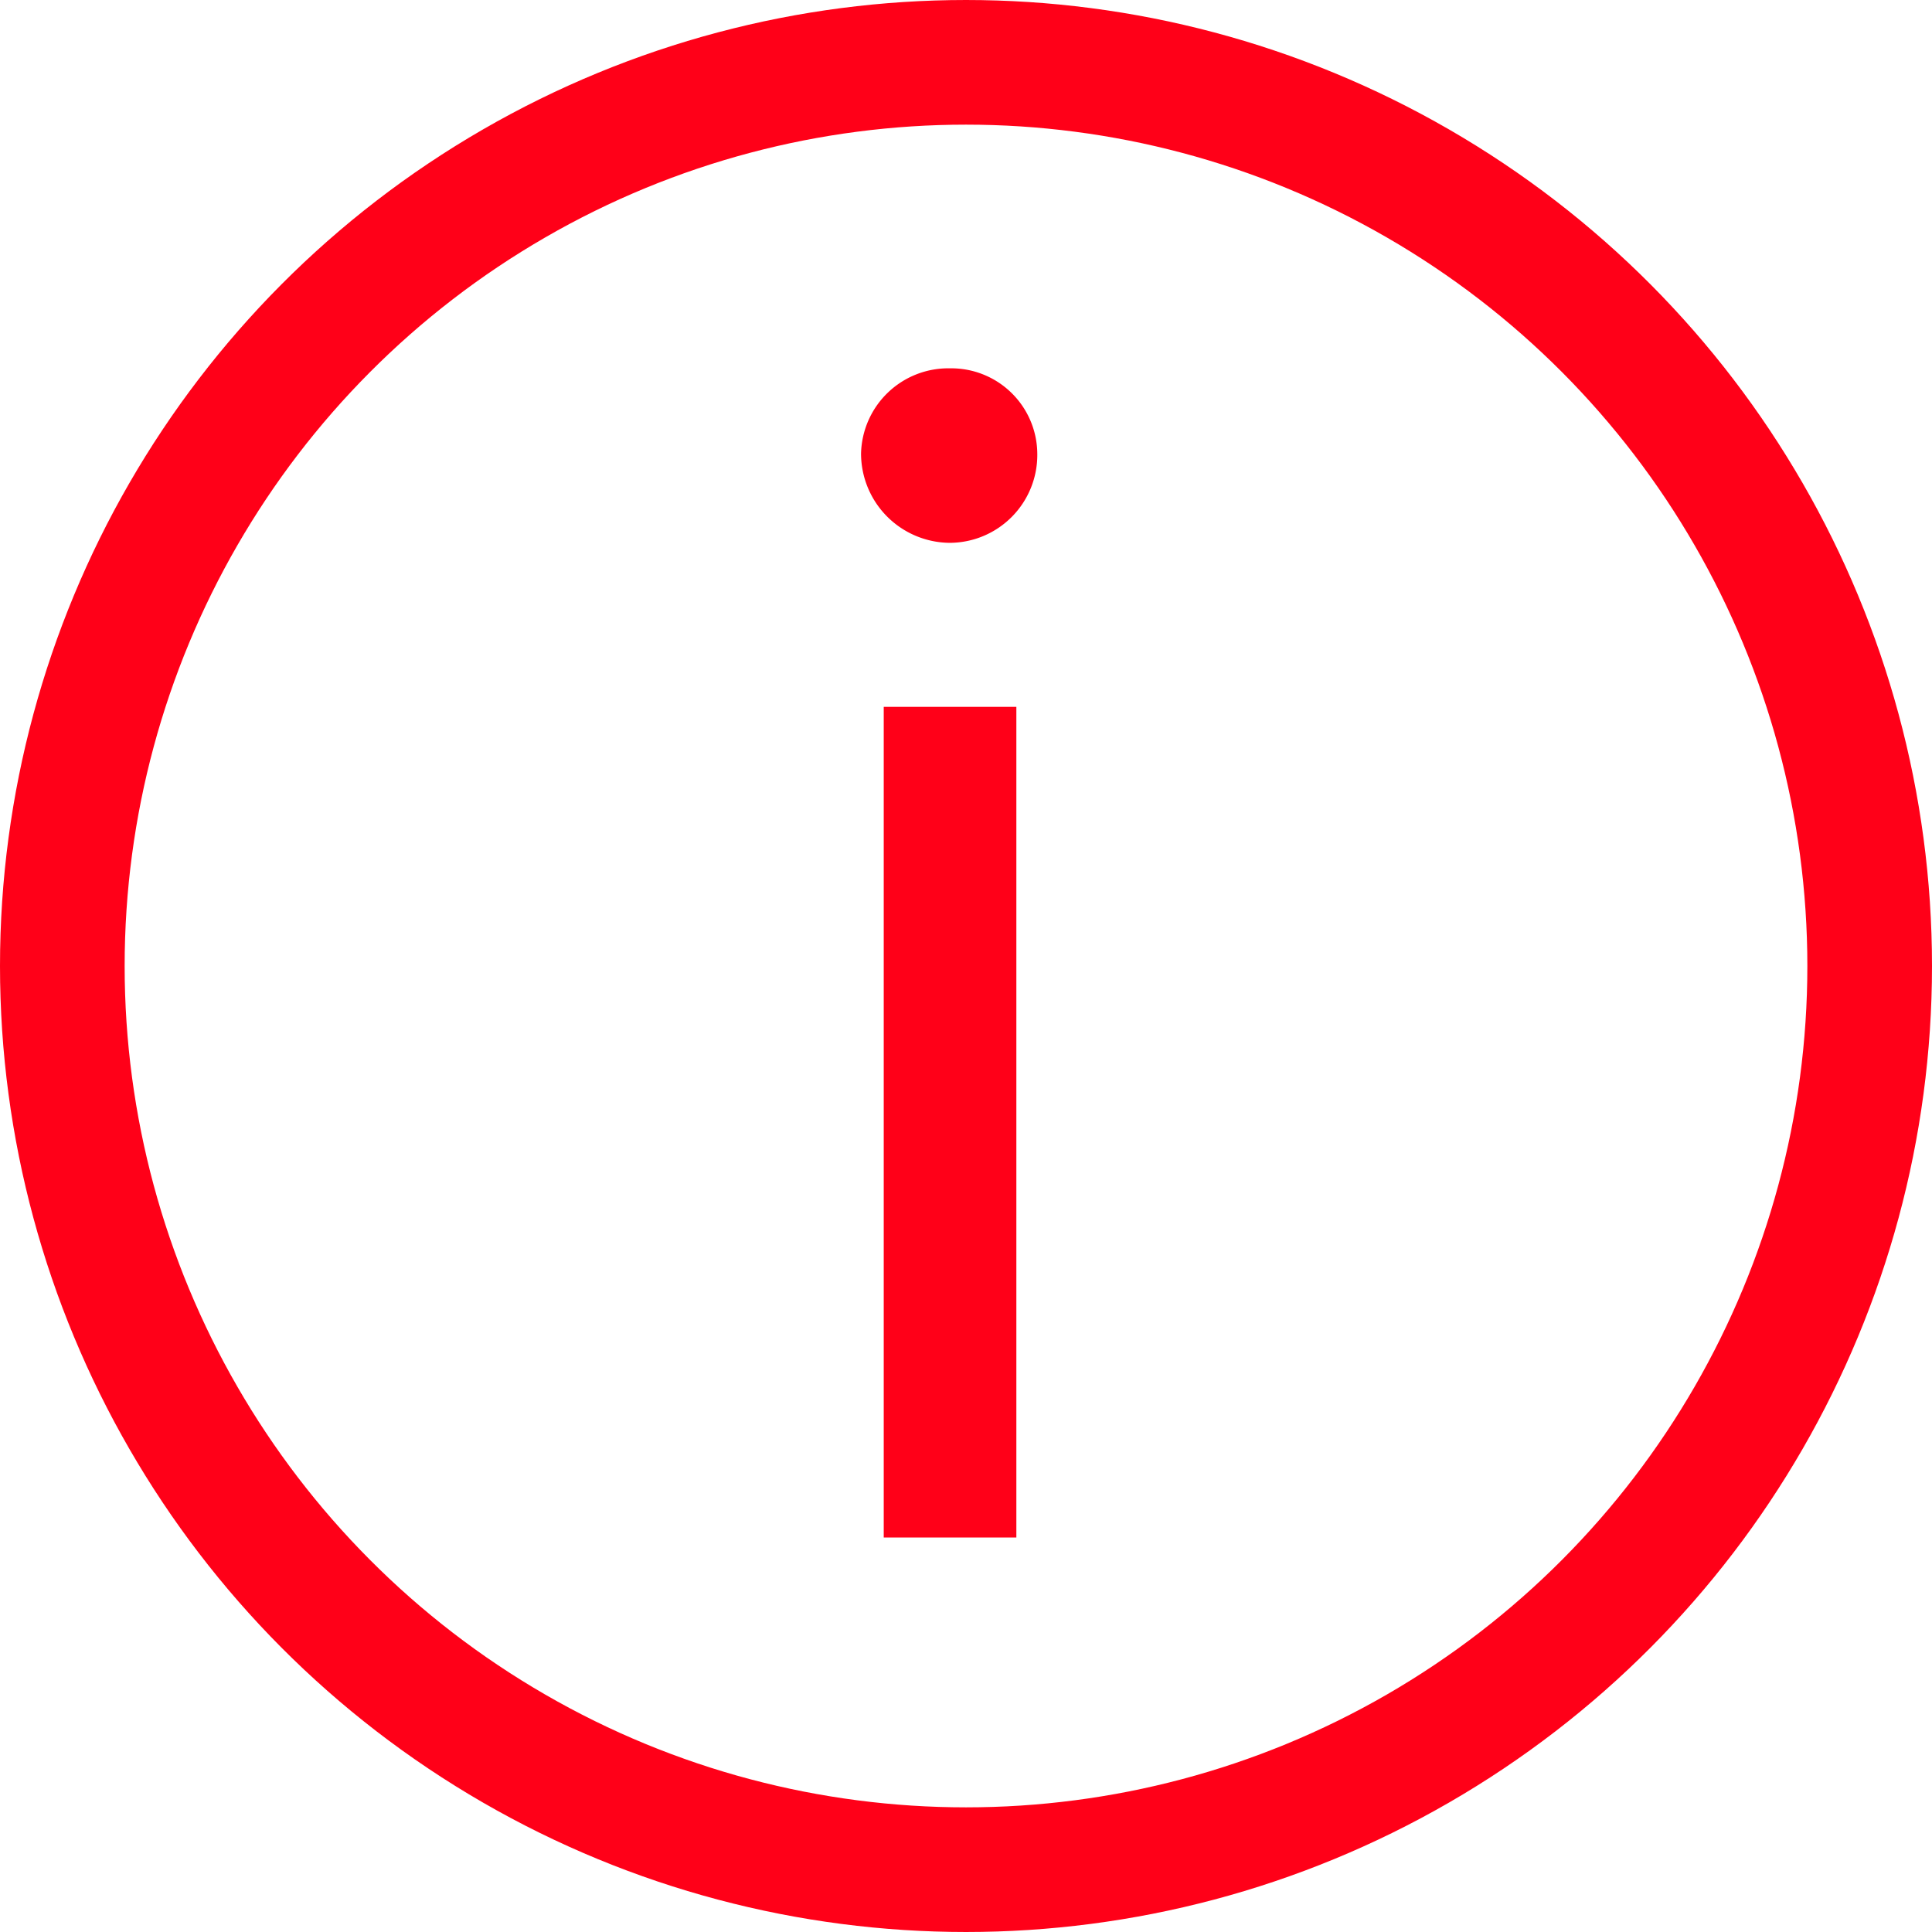 <svg xmlns="http://www.w3.org/2000/svg" width="31" height="31" viewBox="0 0 31 31">
  <g id="Gruppe_2058" data-name="Gruppe 2058" transform="translate(1 1)">
    <path id="Pfad_2379" data-name="Pfad 2379" d="M13.816,7.282A1.4,1.4,0,0,1,15.244,5.91a1.38,1.38,0,0,1,1.4,1.372,1.41,1.41,0,0,1-1.4,1.428,1.434,1.434,0,0,1-1.428-1.428m.364,4.06h2.128V24.67H14.18Z" transform="translate(-1 -1)" fill="#ff0018"/>
    <circle id="Ellipse_64" data-name="Ellipse 64" cx="14.5" cy="14.5" r="14.5" fill="none" stroke="#ff0018" stroke-width="2"/>
  </g>
</svg>